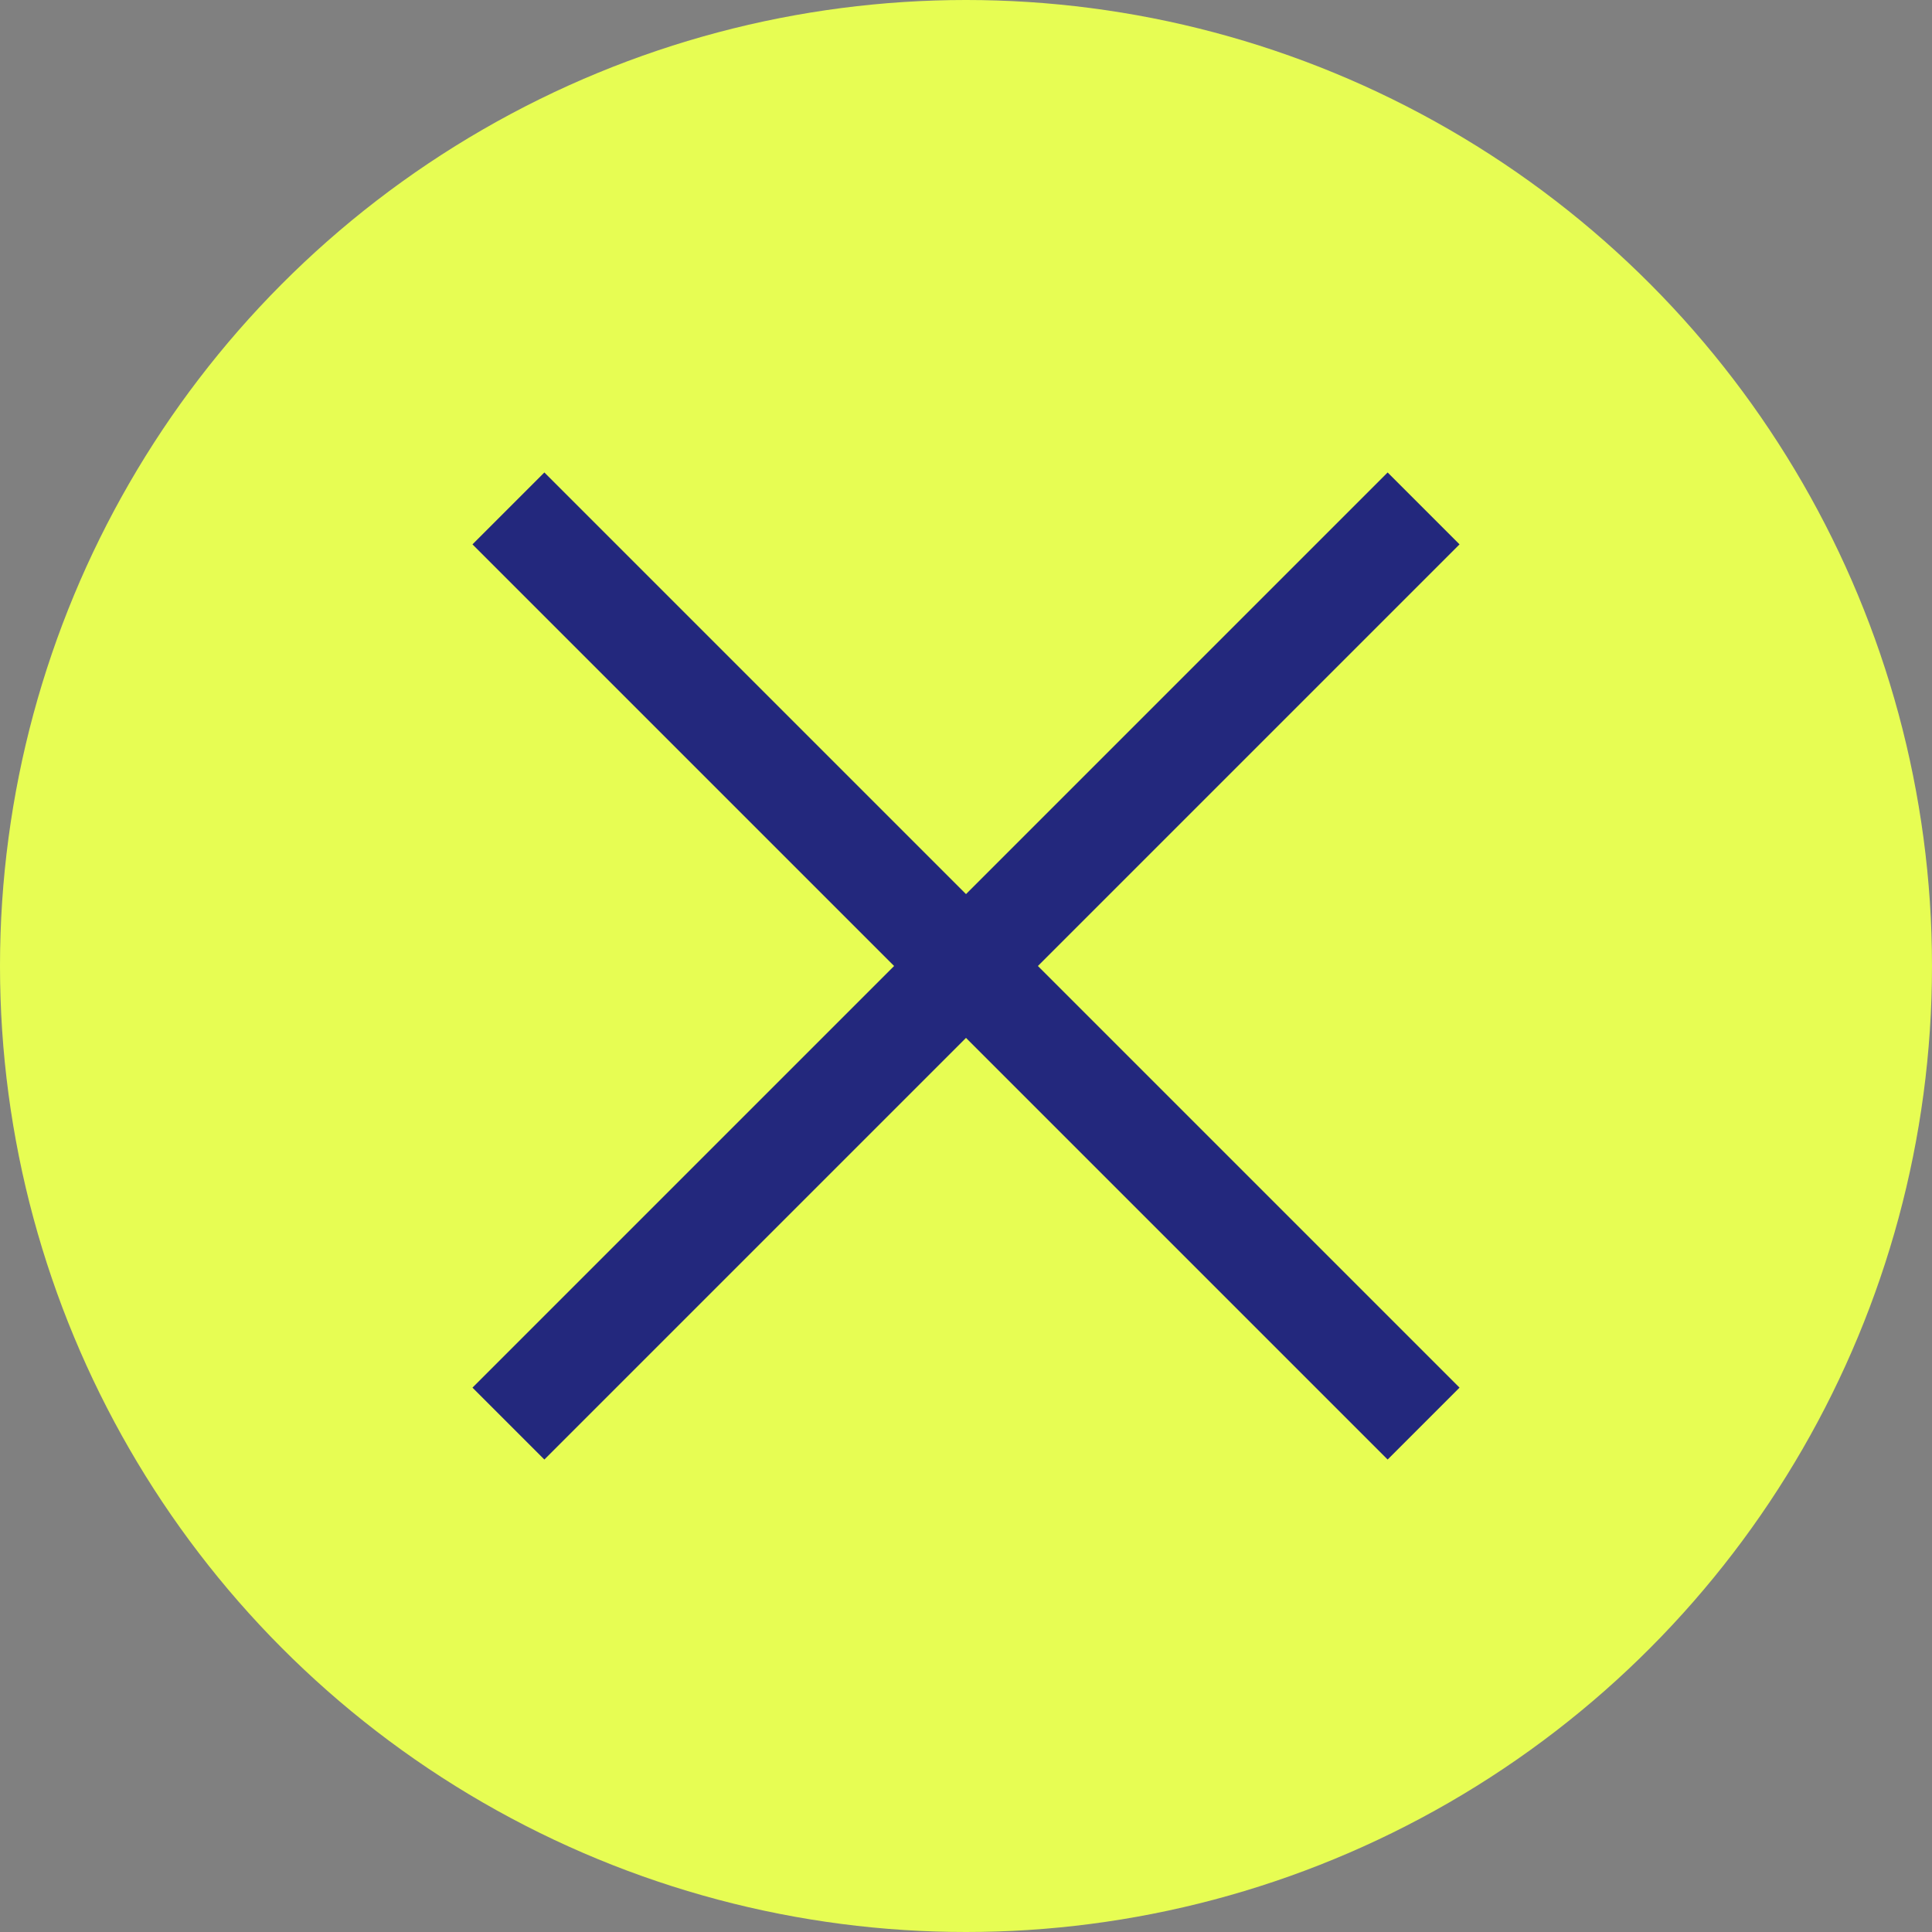 <svg xmlns="http://www.w3.org/2000/svg" width="38" height="38" viewBox="0 0 38 38">
    <rect x="0" y="0" width="38" height="38" fill="#808080" stroke="none"/>
    <g id="Group_16392" data-name="Group 16392" transform="translate(-1292 -397)">
        <circle id="Ellipse_29" data-name="Ellipse 29" cx="19" cy="19" r="19" transform="translate(1292 397)" fill="#e7fd53"/>
        <line id="Line_1071" data-name="Line 1071" x1="18" y2="18" transform="translate(1302 407)" fill="none" stroke="#23287d" stroke-width="2"/>
        <line id="Line_1072" data-name="Line 1072" x2="18" y2="18" transform="translate(1302 407)" fill="none" stroke="#23287d" stroke-width="2"/>
    </g>
</svg>